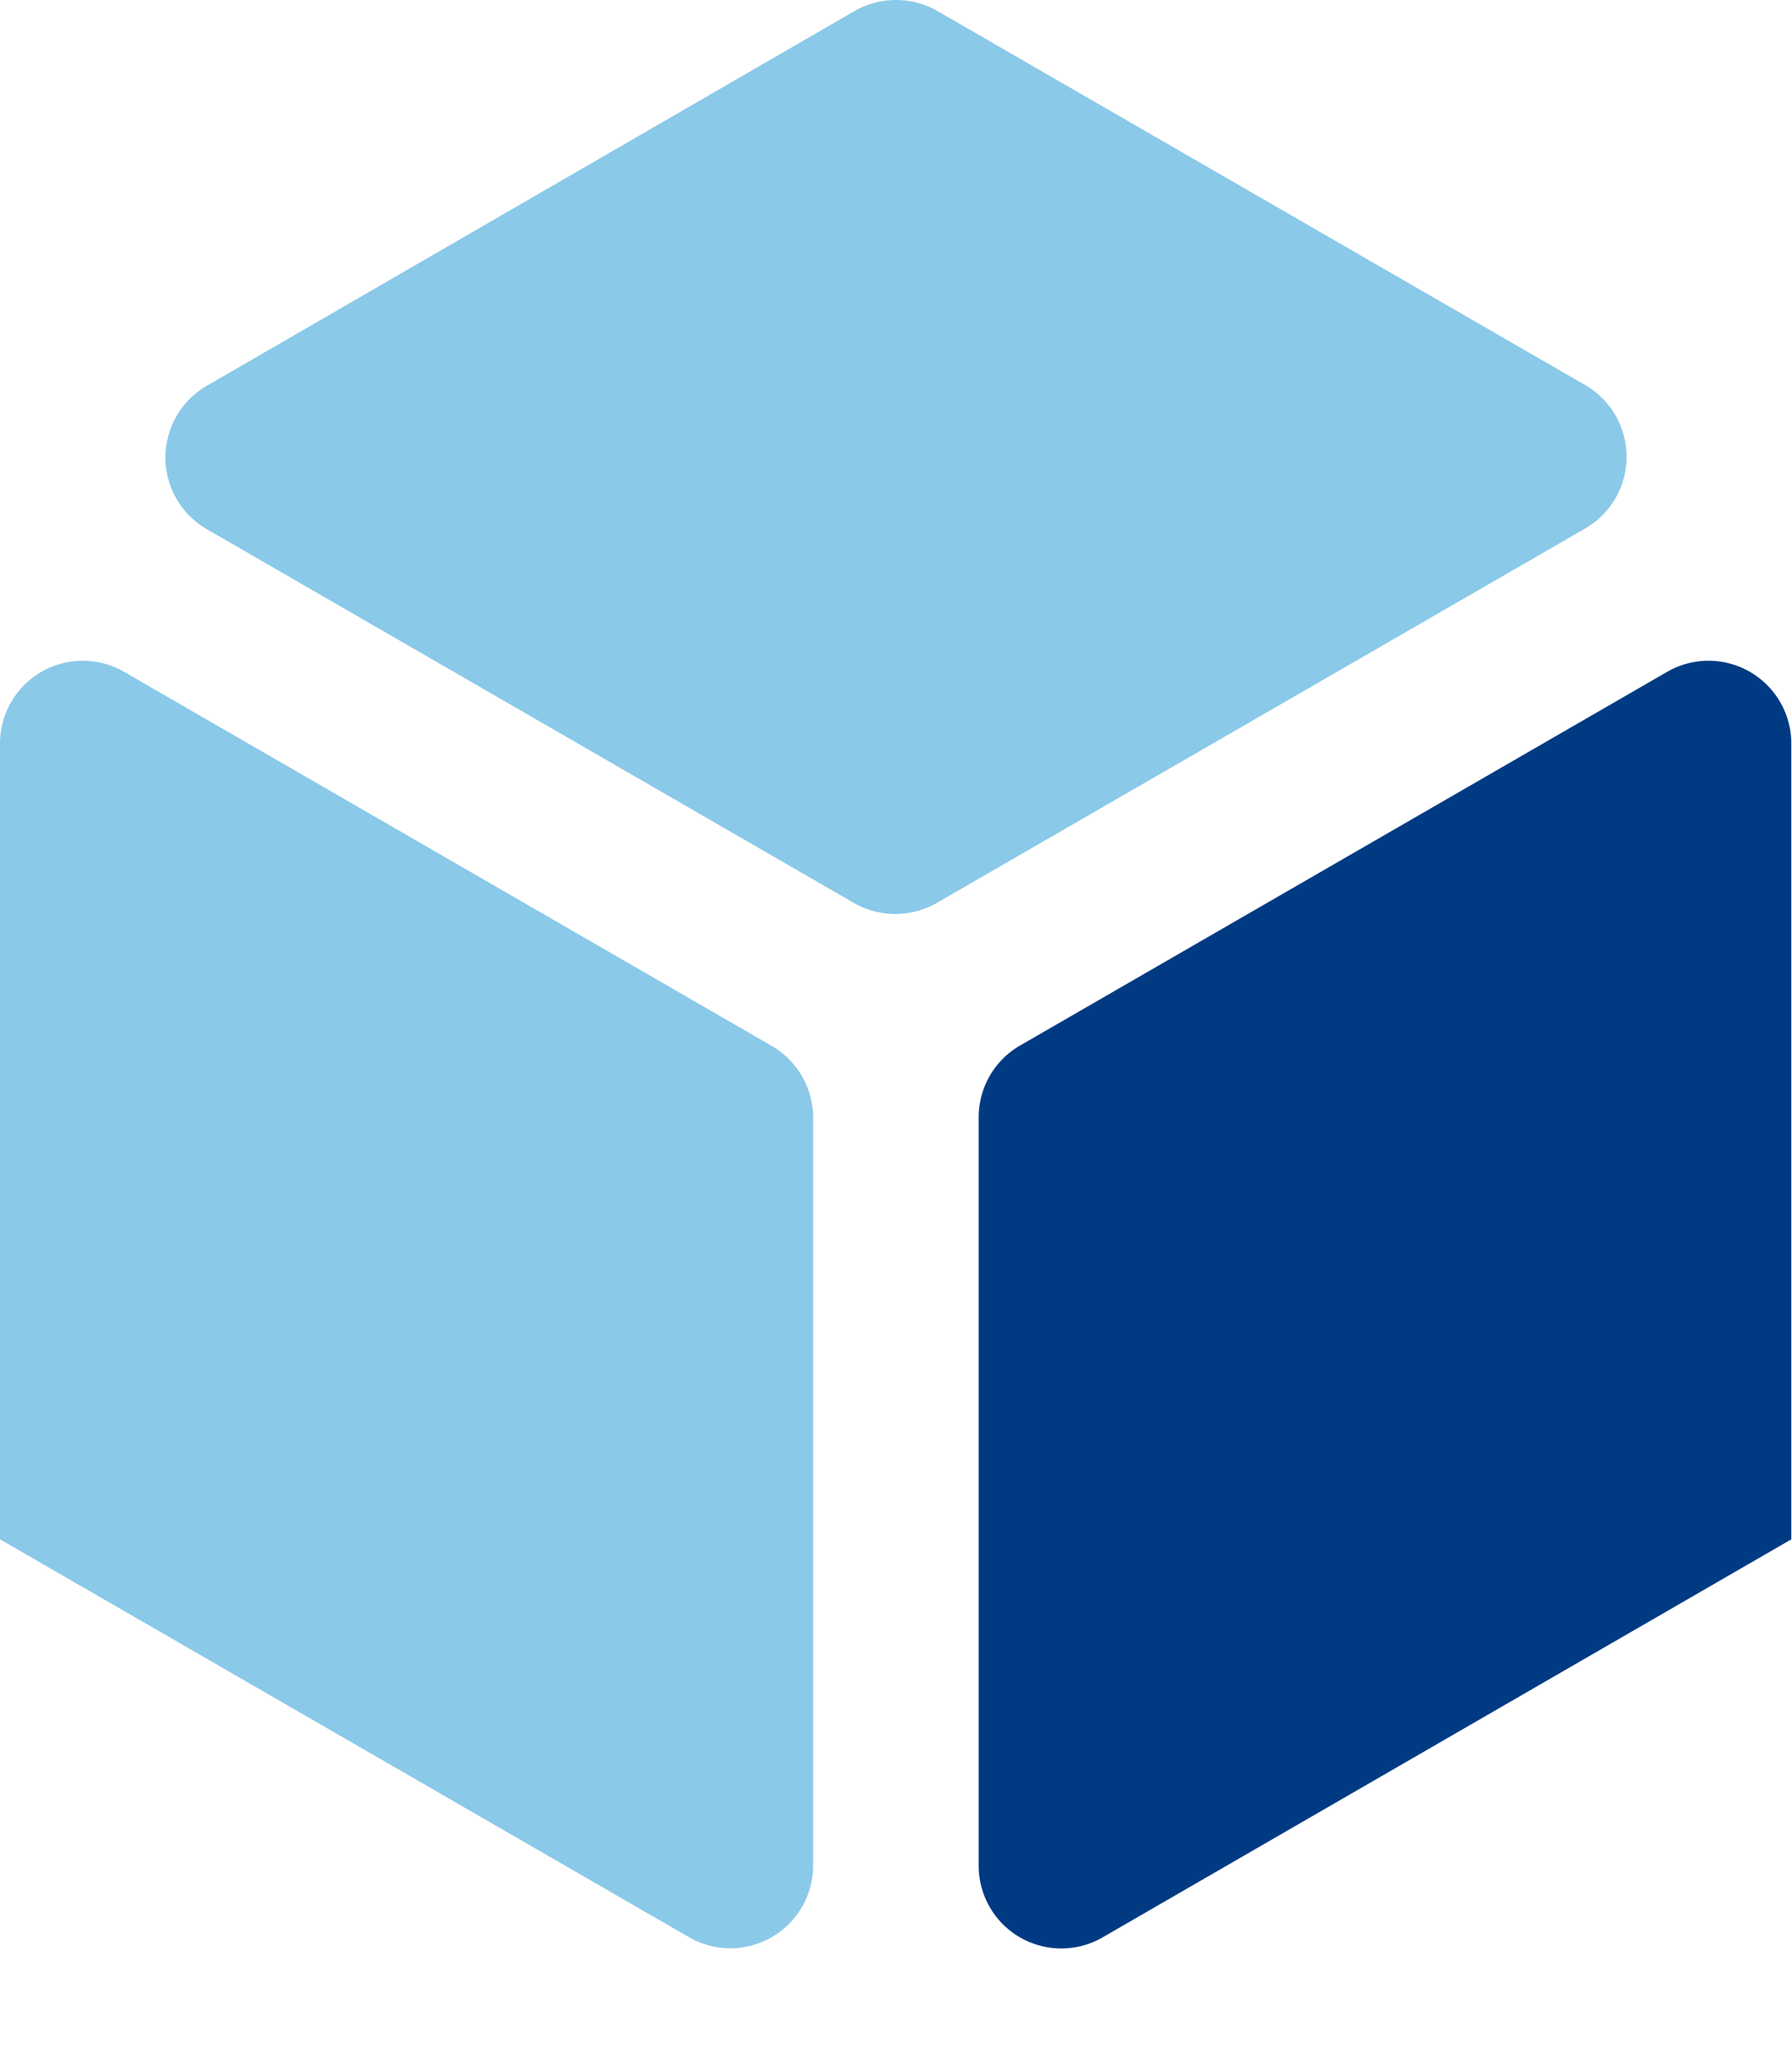 <svg id="图层_1" data-name="图层 1" xmlns="http://www.w3.org/2000/svg" viewBox="0 0 102.83 118"><defs><style>.cls-1{fill:#8bc9e8;}.cls-2{fill:#003a83;}</style></defs><path class="cls-1" d="M685,376.65l37.17-21.46a4.75,4.75,0,0,0,0-8.23L685,325.5a4.79,4.79,0,0,0-4.75,0L643.08,347a4.75,4.75,0,0,0,0,8.23l37.16,21.46A4.79,4.79,0,0,0,685,376.65Z" transform="translate(-631.21 -324.87)"/><path class="cls-1" d="M675.49,384.87l-37.16-21.46a4.75,4.75,0,0,0-7.12,4.12v45.65h0L670.74,436a4.75,4.75,0,0,0,7.13-4.11V389A4.76,4.76,0,0,0,675.49,384.87Z" transform="translate(-631.21 -324.87)"/><polygon class="cls-1" points="51.41 118 51.41 118 51.41 118 51.41 118"/><path class="cls-2" d="M687.37,389V431.9a4.74,4.74,0,0,0,7.12,4.11L734,413.18h0V367.53a4.75,4.75,0,0,0-7.12-4.12l-37.17,21.46A4.75,4.75,0,0,0,687.37,389Z" transform="translate(-631.21 -324.87)"/></svg>